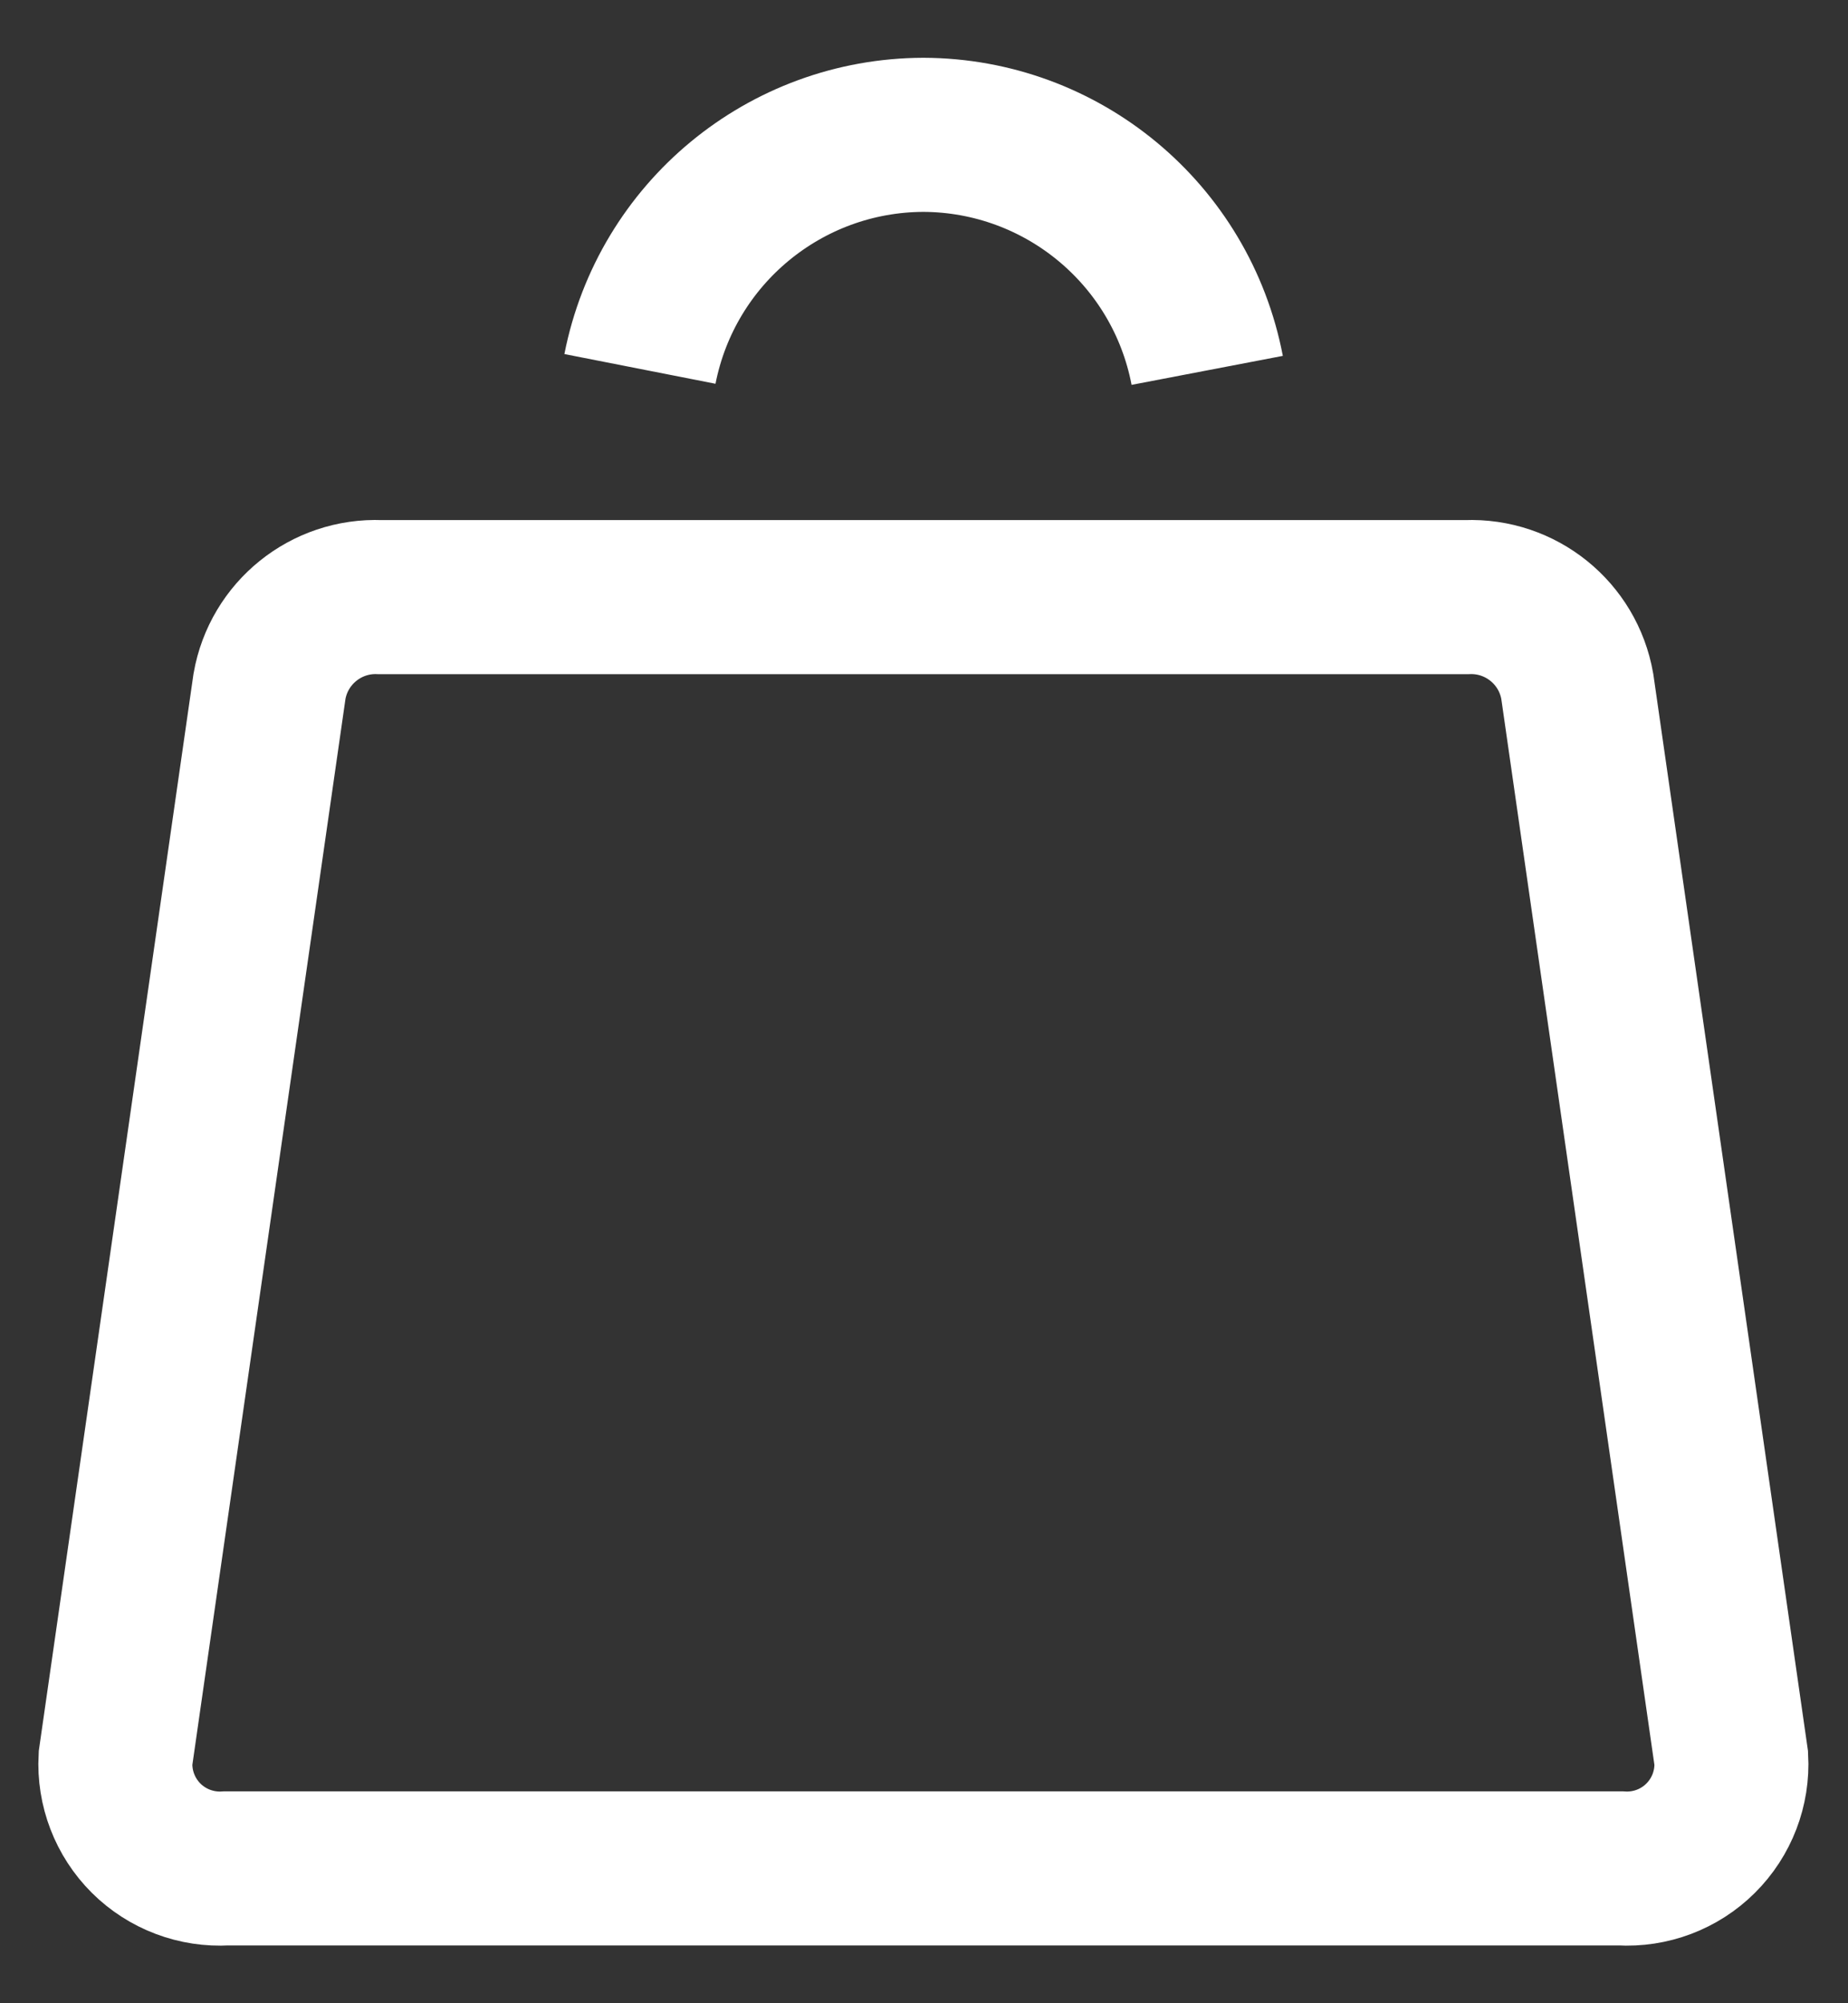 <?xml version="1.0" encoding="UTF-8"?>
<svg width="24px" height="26px" viewBox="0 0 24 26" version="1.1" xmlns="http://www.w3.org/2000/svg" xmlns:xlink="http://www.w3.org/1999/xlink">
    <rect x="0" y="0" width="24" height="26" fill="#333333" stroke="none"/>
    <!-- Generator: sketchtool 53.2 (72643) - https://sketchapp.com -->
    <title>1D9B107C-E7CB-4498-A5BB-3E500F456B24</title>
    <desc>Created with sketchtool.</desc>
    <g id="Page-1" stroke="none" stroke-width="1" fill="none" fill-rule="evenodd">
        <g id="Product-page" transform="translate(-1625, -27)" stroke="#FFFFFF" stroke-width="2">
            <g id="Nav">
                <g id="Group-13" transform="translate(1626, 17)">
                    <g id="cart-icon" transform="translate(0, 11)">
                        <g id="Group-5">
                            <g id="Group">
                                <g id="shopping-bag-play">
                                    <path d="M18.049,6.75 L3.936,6.75 C3.235,6.721 2.621,7.216 2.5,7.907 L0.5,21.822 C0.479,22.208 0.624,22.585 0.898,22.858 C1.173,23.131 1.551,23.273 1.937,23.25 L20.048,23.25 C20.434,23.273 20.812,23.131 21.086,22.858 C21.361,22.585 21.505,22.208 21.484,21.822 L19.484,7.907 C19.363,7.216 18.75,6.722 18.049,6.75 Z" id="Shape"></path>
                                    <path d="M14.678,3.807 C14.339,2.037 12.794,0.756 10.992,0.75 L10.992,0.75 C9.198,0.755 7.657,2.027 7.311,3.788" id="Shape"></path>
                                </g>
                            </g>
                        </g>
                    </g>
                </g>
            </g>
        </g>
    </g>
</svg>
